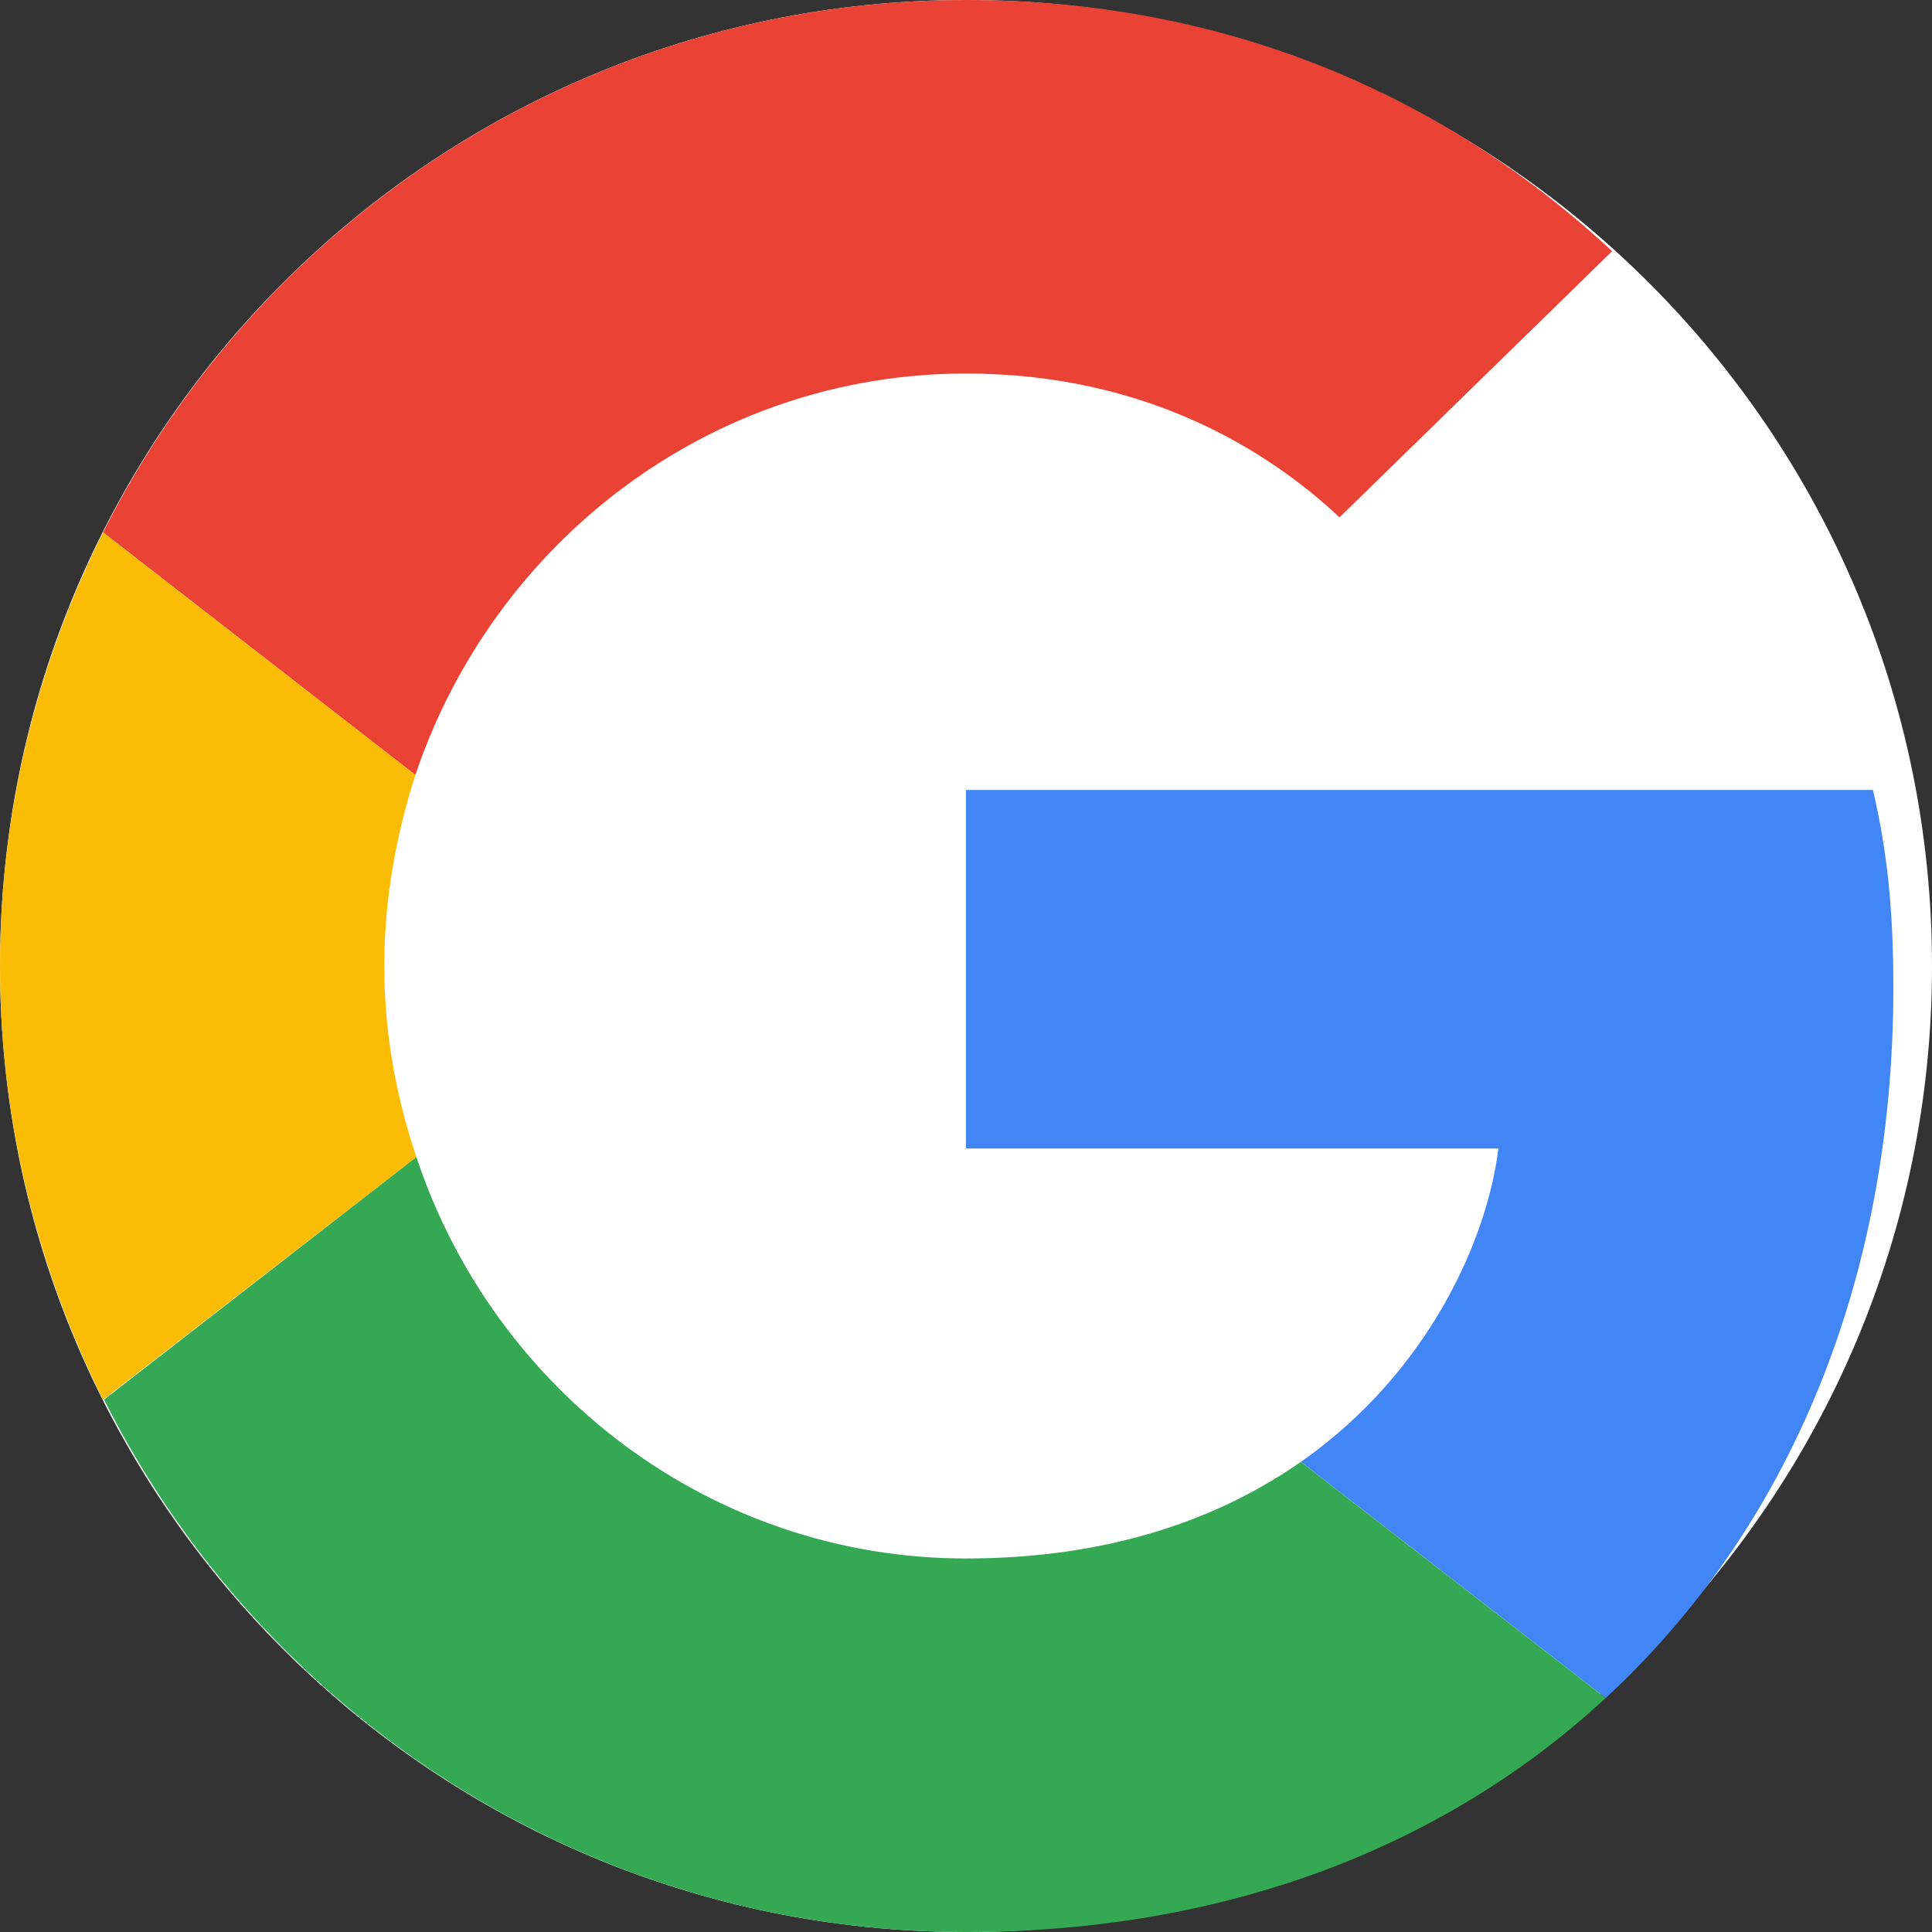 <svg width="36" height="36" viewBox="0 0 36 36" fill="none" xmlns="http://www.w3.org/2000/svg">
<rect x="0" y="0" width="36" height="36" fill="#333333" stroke="none"/>
<path d="M0 18C0 8.059 8.059 0 18 0C27.941 0 36 8.059 36 18C36 27.941 27.941 36 18 36C8.059 36 0 27.941 0 18Z" fill="white"/>
<path d="M18 6.96C21.38 6.96 23.66 8.42 24.96 9.64L30.04 4.68C26.92 1.78 22.86 0 18 0C10.96 0 4.88 4.04 1.92 9.92L7.74 14.44C9.2 10.1 13.24 6.96 18 6.96Z" fill="#EA4335"/>
<path d="M35.28 18.4C35.28 16.92 35.16 15.84 34.9 14.72H18V21.4H27.92C27.72 23.06 26.64 25.56 24.24 27.24L29.92 31.64C33.32 28.5 35.28 23.88 35.28 18.4Z" fill="#4285F4"/>
<path d="M7.76 21.56C7.38 20.44 7.16 19.24 7.16 18C7.16 16.76 7.38 15.56 7.74 14.44L1.92 9.92C0.7 12.36 0 15.1 0 18C0 20.9 0.7 23.64 1.92 26.08L7.76 21.56Z" fill="#FBBC05"/>
<path d="M18 36C22.86 36 26.939 34.4 29.919 31.64L24.239 27.24C22.719 28.3 20.68 29.04 18 29.04C13.239 29.04 9.199 25.9 7.759 21.56L1.939 26.08C4.899 31.96 10.96 36 18 36Z" fill="#34A853"/>
</svg>
